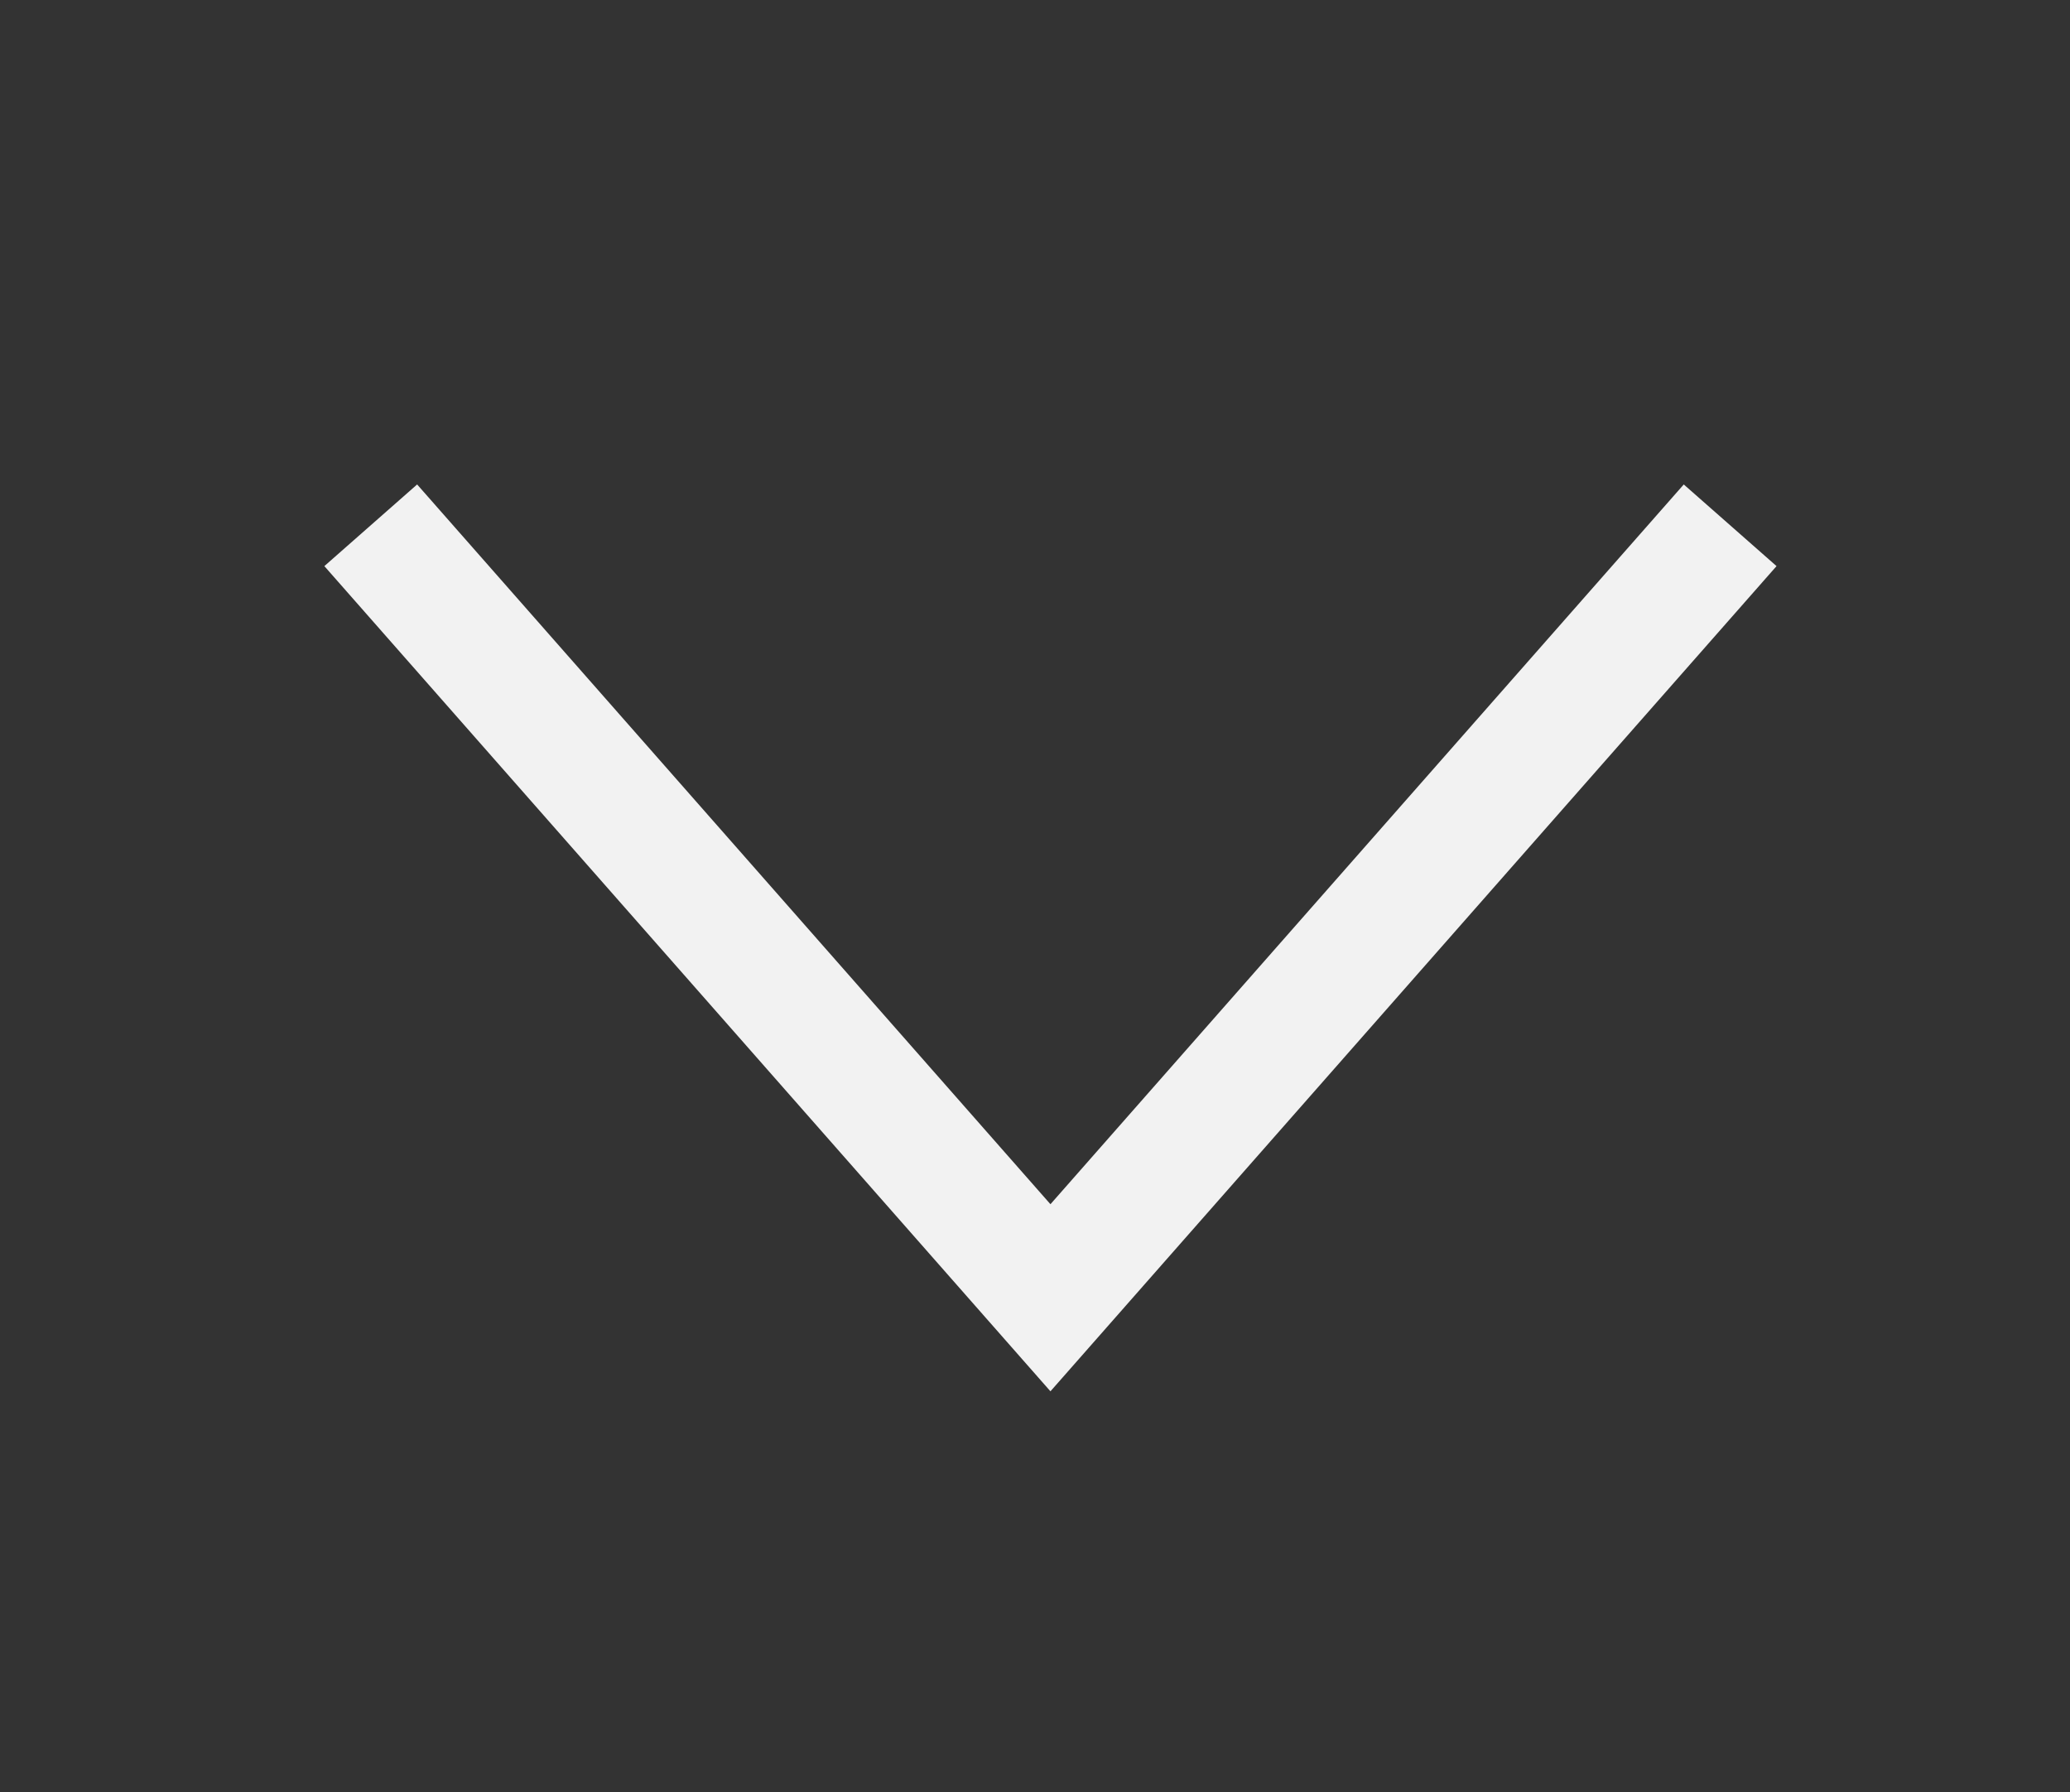 <?xml version="1.0" encoding="UTF-8" standalone="no"?>
<svg width="67px" height="58px" viewBox="0 0 67 58" version="1.1" xmlns="http://www.w3.org/2000/svg" xmlns:xlink="http://www.w3.org/1999/xlink">
    <rect x="0" y="0" width="67" height="58" fill="#333333" stroke="none"/>
    <!-- Generator: Sketch 49.3 (51167) - http://www.bohemiancoding.com/sketch -->
    <title>Artboard 7</title>
    <desc>Created with Sketch.</desc>
    <defs></defs>
    <g id="Artboard-7" stroke="none" stroke-width="1" fill="none" fill-rule="evenodd" opacity="0.936">
        <path d="M12,17 C26.667,33.667 34,42 34,42 C34,42 41.333,33.667 56,17" id="Path-3-Copy-2" stroke="#FFFFFF" stroke-width="4"></path>
    </g>
</svg>
